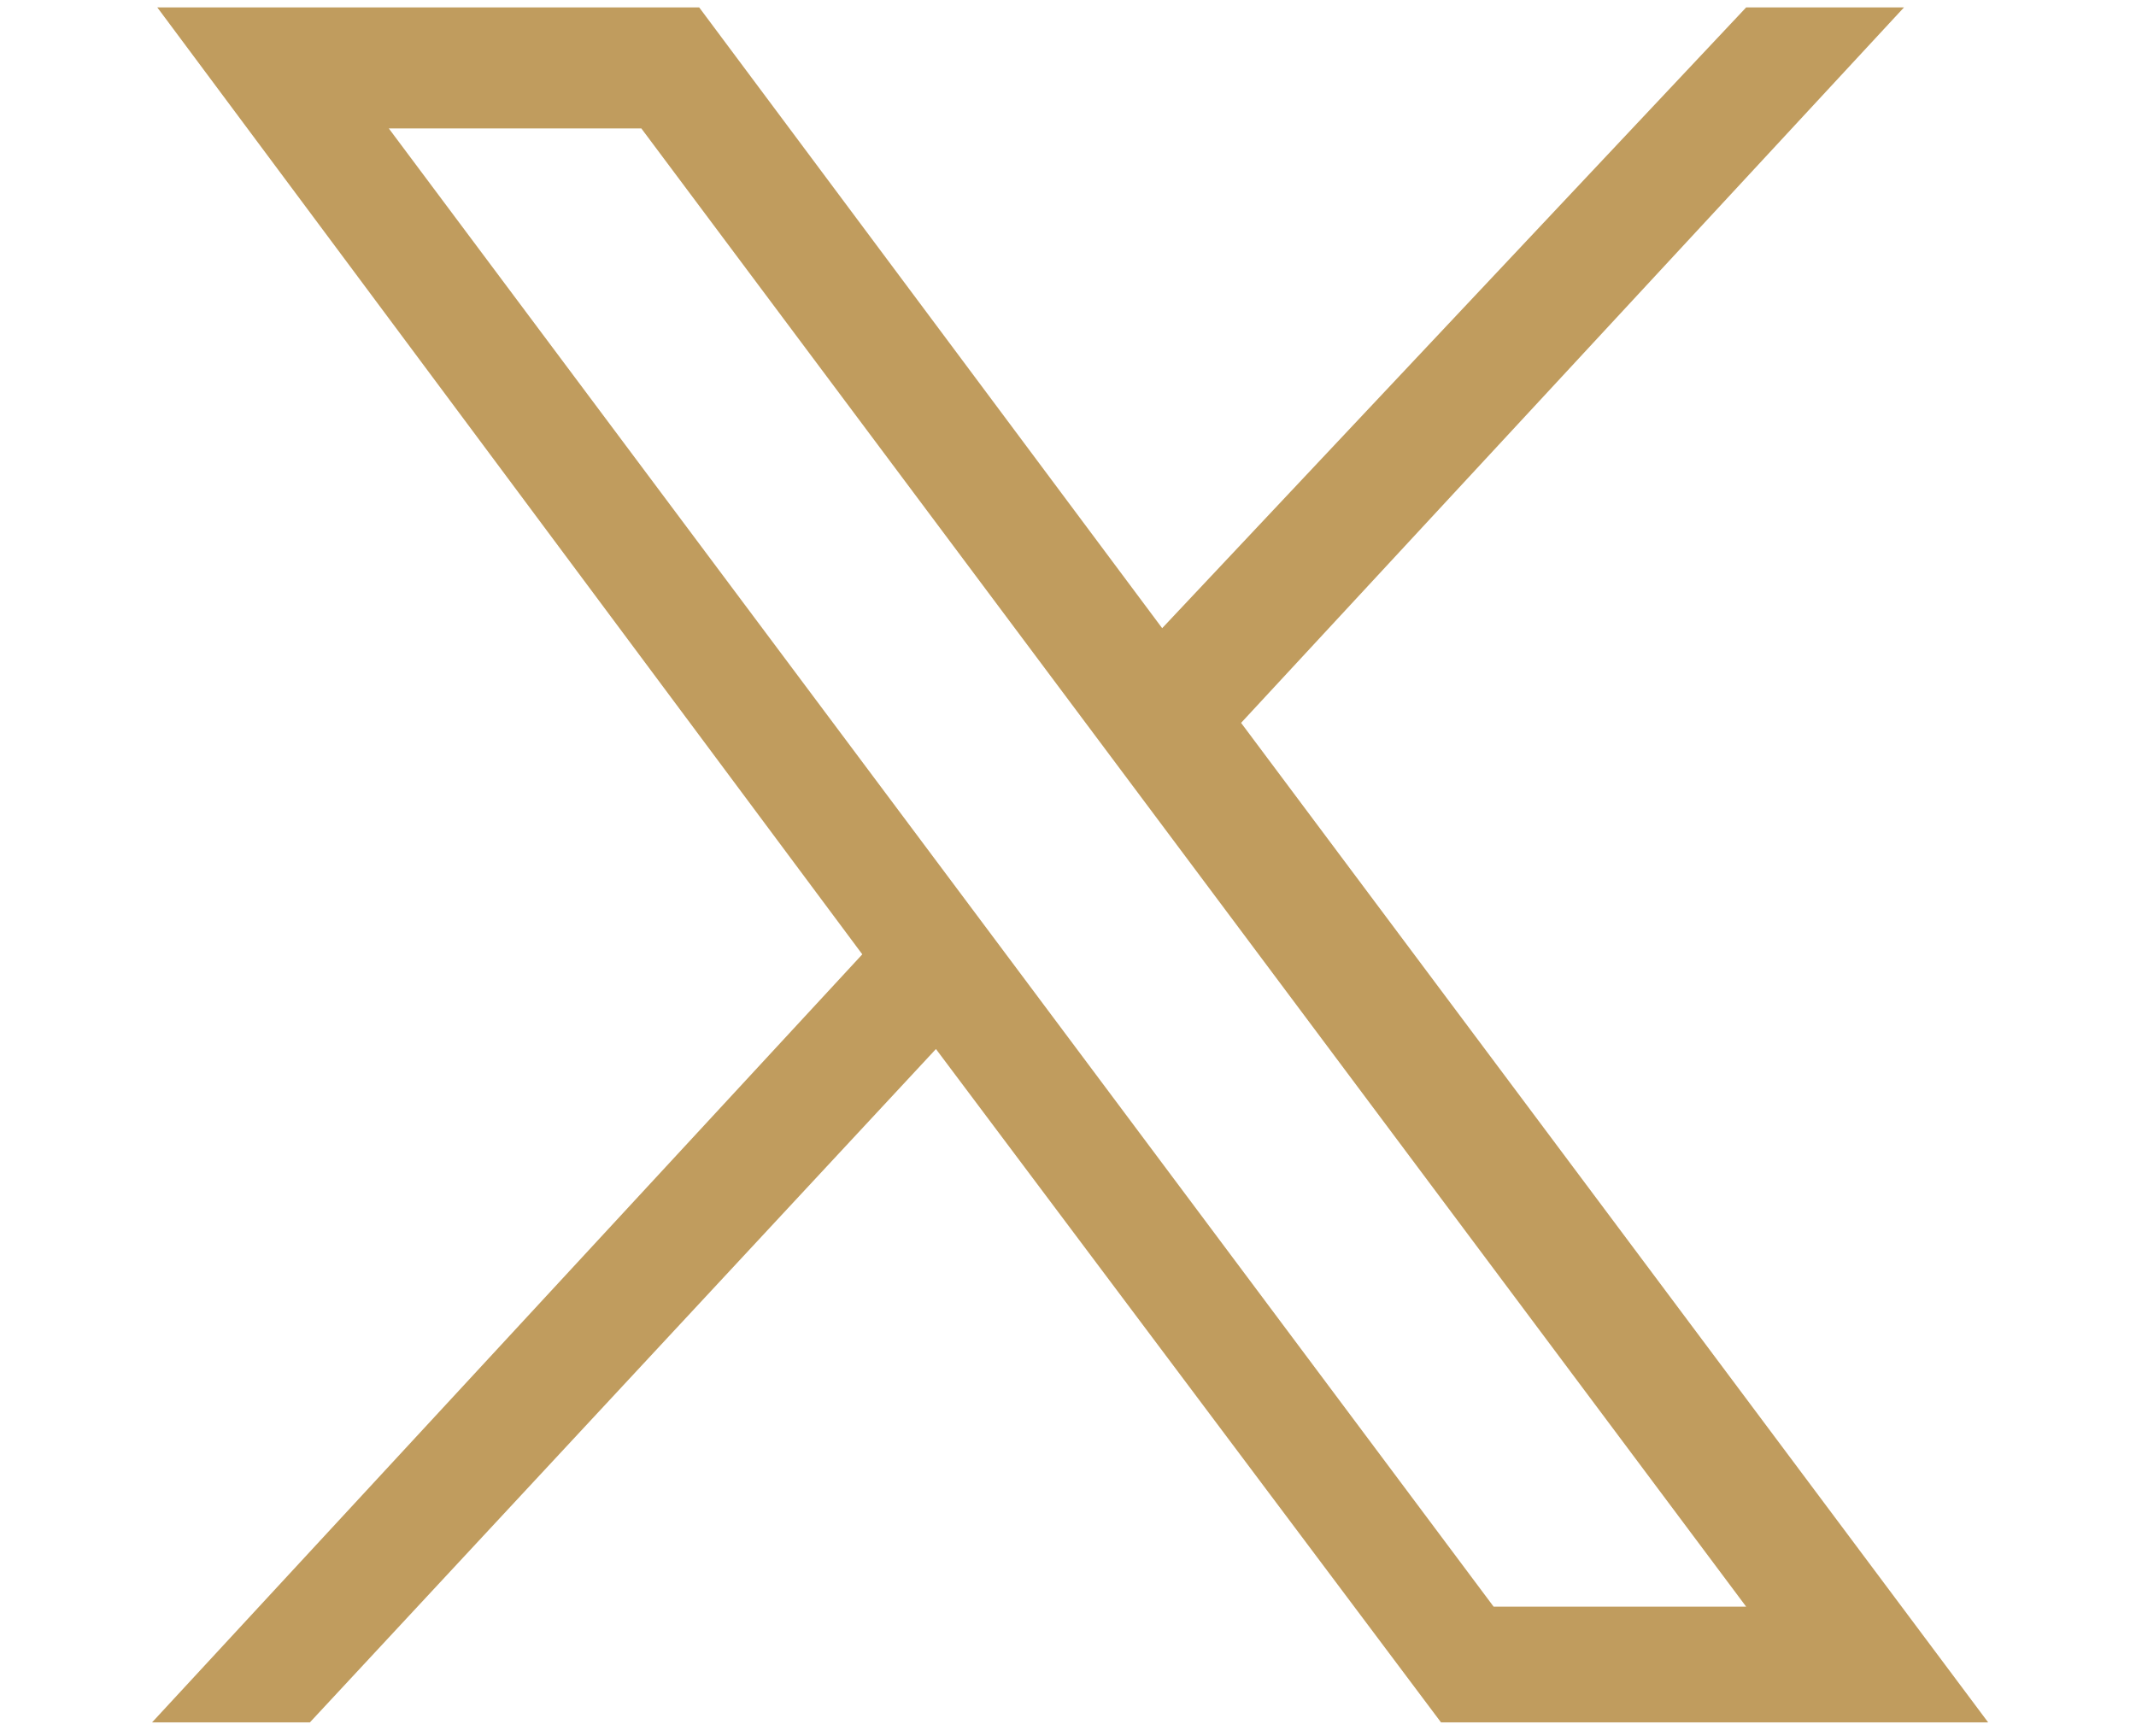 <?xml version="1.0" encoding="utf-8"?>
<!-- Generator: Adobe Illustrator 27.7.0, SVG Export Plug-In . SVG Version: 6.00 Build 0)  -->
<svg version="1.1" id="Layer_1" xmlns="http://www.w3.org/2000/svg" xmlns:xlink="http://www.w3.org/1999/xlink" x="0px" y="0px"
	 viewBox="0 0 40.6 33" style="enable-background:new 0 0 40.6 33;" xml:space="preserve">
<style type="text/css">
	.st0{fill:#C09C5E;}
</style>
<g id="layer1" transform="translate(52.39,-25.059)">
	<path id="path1009" class="st0" d="M-49.4,25.2l13.4,18l-13.5,14.6h3L-34.6,45l9.6,12.8h10.4l-14.2-19l12.6-13.6h-3L-30.3,37
		l-8.8-11.8H-49.4z M-45,27.5h4.8l21,28.1h-4.8L-45,27.5z"/>
</g>
</svg>
